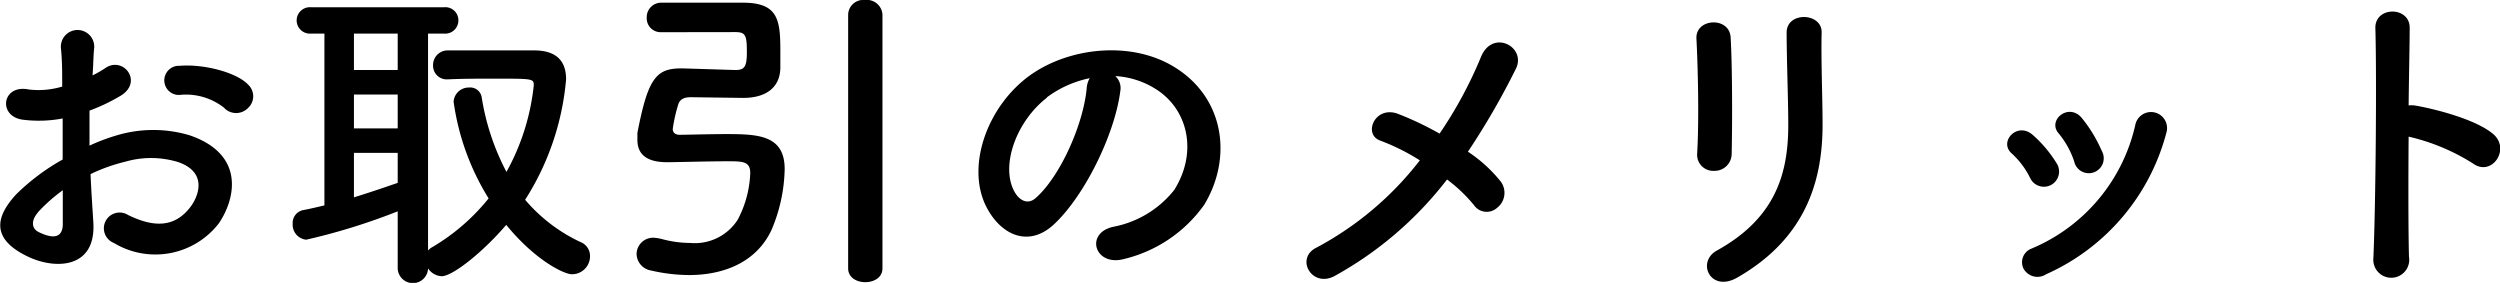<svg xmlns="http://www.w3.org/2000/svg" viewBox="0 0 214.23 24.24"><g id="レイヤー_2" data-name="レイヤー 2"><g id="design"><path d="M8,19.1c.23,4-3.38,4-5.69,2.85-3.36-1.64-2.43-3.64-.94-5.28a18.49,18.49,0,0,1,4-3c0-1.18,0-2.39,0-3.52a10.81,10.81,0,0,1-3.39.11C-.2,10,.14,7.19,2.48,7.67a7.08,7.08,0,0,0,2.85-.25c0-1.33,0-2.23-.11-3.3a1.43,1.43,0,1,1,2.85,0C8,4.71,8,5.61,7.93,6.46a8.6,8.6,0,0,0,1.13-.65c1.52-1,3.24,1.21,1.27,2.4A16.19,16.19,0,0,1,7.67,9.48c0,.87,0,1.92,0,3A16.3,16.3,0,0,1,10,11.6a10.89,10.89,0,0,1,6.27,0C21,13.23,20.2,17,18.76,19.13a6.88,6.88,0,0,1-9,1.69,1.35,1.35,0,1,1,1.21-2.4c2.2,1.08,4,1.1,5.36-.7.68-.91,1.47-2.91-1-3.81a7.91,7.91,0,0,0-4.57-.06,14.79,14.79,0,0,0-3,1.07C7.82,16.42,7.93,17.89,8,19.1Zm-4.74-.9c-.59.65-.59,1.38.06,1.69,1.21.59,2,.51,2.06-.59,0-.76,0-1.81,0-3A14.57,14.57,0,0,0,3.24,18.2Zm16-8.92a5.29,5.29,0,0,0-3.72-1.16,1.25,1.25,0,1,1-.14-2.48c2-.17,4.85.54,5.86,1.61a1.36,1.36,0,0,1,0,2A1.42,1.42,0,0,1,19.24,9.28Z"/><path d="M34.08,18.11a53.81,53.81,0,0,1-7.84,2.43,1.29,1.29,0,0,1-1.16-1.36A1.12,1.12,0,0,1,26,18c.59-.11,1.21-.26,1.8-.4V2.88H26.64a1.14,1.14,0,0,1-1.22-1.13A1.14,1.14,0,0,1,26.64.62H38.06a1.12,1.12,0,0,1,1.22,1.13,1.13,1.13,0,0,1-1.22,1.13H36.68V21.47a1.19,1.19,0,0,1,.34-.28A17.67,17.67,0,0,0,41.87,17a21.21,21.21,0,0,1-3-8.29A1.3,1.3,0,0,1,40.18,7.5a1,1,0,0,1,1.1.85,20.49,20.49,0,0,0,2.12,6.38,19.47,19.47,0,0,0,2.34-7.42c0-.57-.09-.57-3.33-.57-1.33,0-2.77,0-4,.06h-.06a1.17,1.17,0,0,1-1.24-1.21,1.25,1.25,0,0,1,1.3-1.27c1,0,2.17,0,3.3,0,1.55,0,3.05,0,4.06,0,1.84,0,2.74.84,2.74,2.48A22.82,22.82,0,0,1,45,17.12a14,14,0,0,0,4.74,3.62A1.28,1.28,0,0,1,50.56,22,1.54,1.54,0,0,1,49,23.5c-.65,0-3.11-1.16-5.62-4.23-2,2.34-4.6,4.4-5.53,4.4A1.5,1.5,0,0,1,36.68,23a1.3,1.3,0,0,1-2.6-.08Zm0-15.23H30.33V6h3.75Zm0,5.22H30.33V11h3.75Zm0,5H30.33v3.81c1.3-.4,2.54-.82,3.75-1.24Z"/><path d="M56.63,2.76a1.19,1.19,0,0,1-1.21-1.24A1.24,1.24,0,0,1,56.69.23h1.1l5.87,0c3,0,3.21,1.44,3.21,4.12,0,.51,0,1,0,1.41,0,1.72-1.21,2.63-3.18,2.63l-4.49-.06c-.62,0-.93.2-1.07.59a13.45,13.45,0,0,0-.48,2.12c0,.42.34.51.59.51.65,0,2.51-.06,4-.06,2.73,0,5,.09,5,3a13.94,13.94,0,0,1-1.13,5.22c-1.27,2.71-4,3.86-7.08,3.86a14.77,14.77,0,0,1-3.24-.39,1.47,1.47,0,0,1-1.24-1.44A1.42,1.42,0,0,1,56,20.37a3.74,3.74,0,0,1,.7.11,9.57,9.57,0,0,0,2.46.34,4.36,4.36,0,0,0,4.06-2,9.2,9.2,0,0,0,1.07-4c0-1-.67-1-1.94-1-1.61,0-4.54.08-5.19.08-1.87,0-2.54-.78-2.54-1.91,0-.17,0-.4,0-.6.91-4.71,1.61-5.53,3.78-5.53h.12L63,6c.79,0,1-.26,1-1.52,0-1.47-.11-1.73-1-1.73ZM72.68,1.24A1.3,1.3,0,0,1,74.12,0a1.34,1.34,0,0,1,1.5,1.24V23c0,.79-.74,1.18-1.47,1.18s-1.47-.39-1.47-1.18Z"/><path d="M96,7.81c-.45,3.59-3,8.92-5.7,11.43-2.17,2-4.54.9-5.78-1.52-1.78-3.5.11-8.75,3.89-11.37C91.84,4,97,3.55,100.56,5.7c4.37,2.62,5.08,7.81,2.63,11.85A11.82,11.82,0,0,1,96.3,22.2c-2.48.65-3.36-2.2-.93-2.76a8.74,8.74,0,0,0,5.25-3.16c2-3.16,1.24-6.86-1.55-8.63a7.24,7.24,0,0,0-3.5-1.13A1.38,1.38,0,0,1,96,7.81Zm-6.26.54c-2.62,2-4,5.78-2.85,8,.42.81,1.16,1.24,1.86.62,2.12-1.86,4.09-6.35,4.37-9.4a2,2,0,0,1,.26-.87A9.26,9.26,0,0,0,89.7,8.35Z"/><path d="M114.33,23.67c-1.94,1-3.36-1.55-1.52-2.45a27.56,27.56,0,0,0,8.86-7.48,18.37,18.37,0,0,0-3.39-1.69c-1.52-.54-.45-3.05,1.53-2.29a27.32,27.32,0,0,1,3.55,1.69,36,36,0,0,0,3.56-6.6c1-2.37,3.86-.84,3,1A63.7,63.7,0,0,1,125.79,13a12.15,12.15,0,0,1,2.82,2.57,1.62,1.62,0,0,1-.31,2.23,1.33,1.33,0,0,1-2-.23A13.1,13.1,0,0,0,124,15.38,31.08,31.08,0,0,1,114.33,23.67Z"/><path d="M146.89,14.64a1.38,1.38,0,0,1-1.46-1.44c.17-2.79.08-7.22-.06-9.9-.08-1.75,2.82-1.89,2.93-.11.15,2.54.15,7.36.09,10A1.46,1.46,0,0,1,146.89,14.64Zm.23,6.83c5-2.76,6.12-6.55,6.12-10.75,0-2.2-.14-5.7-.14-7.93,0-1.83,3.05-1.72,3,0-.06,2.4.08,5.56.08,7.9,0,4.85-1.46,9.74-7.3,13.09C146.58,25.11,145.34,22.46,147.12,21.47Z"/><path d="M174,15.32a7.06,7.06,0,0,0-1.61-2.17c-1.15-1,.48-2.77,1.81-1.58a10.66,10.66,0,0,1,2.09,2.51A1.3,1.3,0,1,1,174,15.32ZM173.39,23a1.25,1.25,0,0,1,.7-1.7A15.08,15.08,0,0,0,183,10.61a1.37,1.37,0,1,1,2.65.73A18.39,18.39,0,0,1,175.34,23.5,1.36,1.36,0,0,1,173.39,23Zm4.34-9.2a7.48,7.48,0,0,0-1.32-2.37c-1-1.13.87-2.68,2-1.3a12.07,12.07,0,0,1,1.69,2.79A1.28,1.28,0,1,1,177.73,13.77Z"/><path d="M206.43,22a1.54,1.54,0,1,1-3.05.11c.2-4.57.29-15.63.17-19.69-.05-1.92,3-1.89,2.94,0,0,1.39-.06,3.84-.09,6.61a4.1,4.1,0,0,1,.48,0c1.58.26,5.25,1.16,6.77,2.46s-.14,3.7-1.75,2.51a17.66,17.66,0,0,0-5.5-2.29C206.37,15.66,206.37,19.72,206.43,22Z"/></g></g></svg>